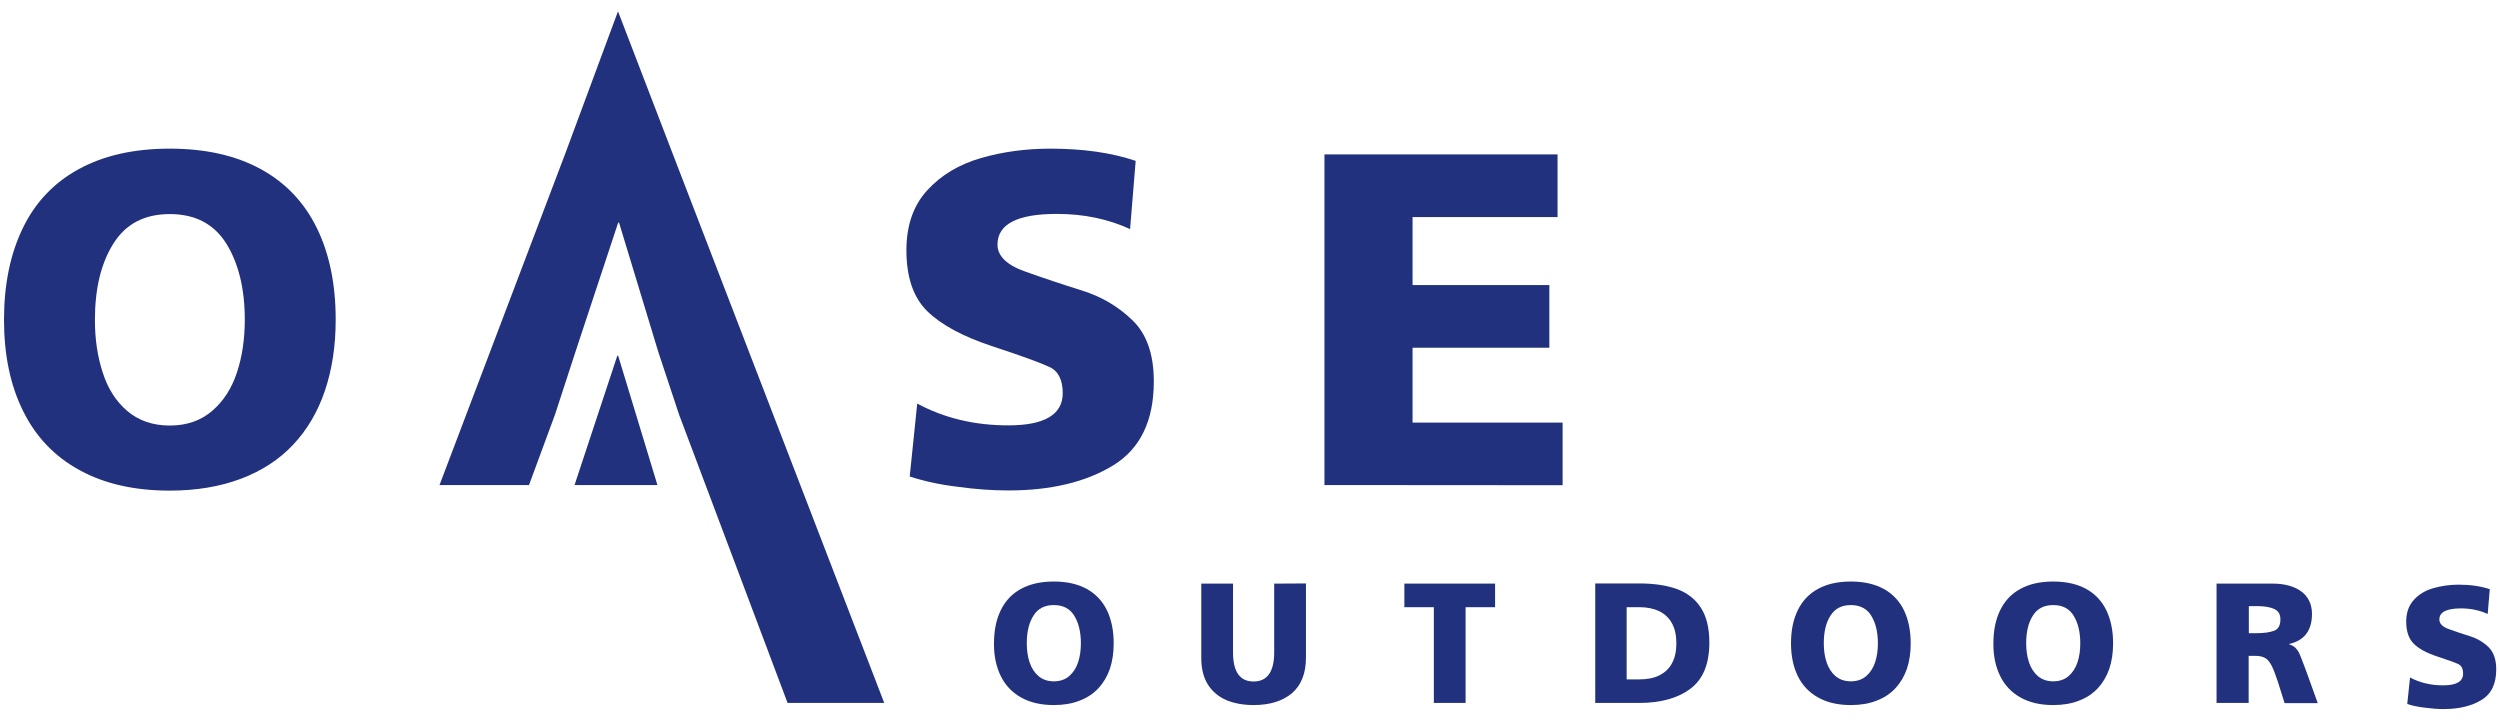 <?xml version="1.0" encoding="utf-8"?>
<!-- Generator: Adobe Illustrator 24.0.0, SVG Export Plug-In . SVG Version: 6.00 Build 0)  -->
<svg version="1.1"
	 id="svg2" xmlns:cc="http://creativecommons.org/ns#" xmlns:dc="http://purl.org/dc/elements/1.1/" xmlns:rdf="http://www.w3.org/1999/02/22-rdf-syntax-ns#" xmlns:svg="http://www.w3.org/2000/svg"
	 xmlns="http://www.w3.org/2000/svg" xmlns:xlink="http://www.w3.org/1999/xlink" x="0px" y="0px" viewBox="0 0 191 55"
	 style="enable-background:new 0 0 191 55;" xml:space="preserve">
<style type="text/css">
	.st0{fill:#21317D;}
</style>
<g id="g10" transform="matrix(1.333,0,0,-1.333,0,53.333)">
	<g id="g12" transform="scale(0.1)">
		<path id="path14" class="st0" d="M13.2,164.6c7.2-14.7,18-26.1,32.3-33.9c14.3-7.9,31.6-11.8,51.8-11.8c15.2,0,28.8,2.3,40.8,6.8
			c11.9,4.5,21.9,11,29.9,19.5s14.1,18.8,18.2,30.9c4.1,12.1,6.2,25.7,6.2,40.8c0,20.3-3.6,37.8-10.8,52.5
			c-7.2,14.7-17.9,26-32.2,33.8c-14.3,7.8-31.6,11.7-52.1,11.7s-37.8-3.9-52.1-11.7c-14.3-7.8-25-19.1-32.1-33.8
			c-7.2-14.8-10.8-32.3-10.8-52.6C2.3,196.7,5.9,179.3,13.2,164.6z M65,260.5c7.1,11.3,17.8,16.9,32.3,16.9s25.3-5.6,32.4-16.9
			c7-11.3,10.6-25.8,10.6-43.7c0-11-1.5-21.1-4.5-30.2c-3-9.1-7.7-16.4-14.2-22s-14.6-8.4-24.3-8.4S79.5,159,73,164.5
			s-11.2,12.9-14.1,22c-3,9.1-4.5,19.2-4.5,30.2C54.4,234.7,57.9,249.2,65,260.5"/>
		<path id="path16" class="st0" d="M354.2,393.6l-30.4-82l-71.9-189.5h51.3l14.9,40.4l11.7,35.9l24.5,74.1h0.5l22.5-74.1l11.9-35.9
			L451.4-2.8h55.4L385.7,311.6L354.2,393.6"/>
		<path id="path18" class="st0" d="M521.4,127l4.3,41.8c15.4-8.3,32.8-12.5,52.2-12.5c20.8,0,31.2,6.2,31.2,18.5
			c0,7.6-2.6,12.7-7.7,15c-5.1,2.4-16.1,6.4-32.8,11.9c-16.7,5.5-29.1,12.2-37.1,20s-12,19.5-12,35c0,14.2,4,25.7,12,34.4
			c8,8.7,18.2,14.8,30.7,18.4c12.4,3.6,25.7,5.4,39.8,5.4c18.7,0,35-2.3,48.9-7l-3.2-39.1c-12.6,5.8-26.6,8.7-42,8.7
			c-22.7,0-34-5.9-34-17.6c0-6.5,5.3-11.7,15.8-15.4c10.6-3.8,21.4-7.4,32.6-10.9c11.2-3.5,20.9-9.2,29-17.1
			c8.1-7.8,12.2-19.5,12.2-35c0-22.6-7.8-38.7-23.4-48.2S602.3,119,578,119c-9.4,0-19.1,0.7-29.1,2.1
			C538.8,122.3,529.7,124.3,521.4,127"/>
		<path id="path20" class="st0" d="M759.1,122.1v189.5h133.6v-35.9h-83.1v-39H888v-35.9h-78.4v-42.9h86V122L759.1,122.1"/>
		<path id="path22" class="st0" d="M329.3,122.1l24.5,74.1h0.5l22.5-74.1H329.3"/>
		<path id="path24" class="st0" d="M573.6,12.6c2.6-5.3,6.5-9.4,11.7-12.3S596.7-4,604-4c5.5,0,10.4,0.8,14.7,2.5
			c4.3,1.6,7.9,4,10.8,7.1c2.9,3.1,5.1,6.8,6.6,11.1c1.5,4.4,2.2,9.3,2.2,14.7c0,7.3-1.3,13.6-3.9,19c-2.6,5.3-6.5,9.4-11.6,12.2
			c-5.2,2.8-11.4,4.2-18.8,4.2c-7.4,0-13.7-1.4-18.8-4.2c-5.2-2.8-9-6.9-11.6-12.2s-3.9-11.6-3.9-19C569.6,24.2,571,17.9,573.6,12.6
			z M592.3,47.2c2.5,4.1,6.4,6.1,11.7,6.1s9.2-2,11.7-6.1s3.8-9.3,3.8-15.8c0-4-0.5-7.6-1.6-10.9s-2.8-5.9-5.1-7.9s-5.3-3-8.8-3
			s-6.4,1-8.8,3c-2.3,2-4,4.6-5.1,7.9s-1.6,6.9-1.6,10.9C588.5,37.9,589.7,43.1,592.3,47.2"/>
		<path id="path26" class="st0" d="M748.5,65.7V23.2c0-9-2.7-15.8-8-20.4c-5.4-4.5-12.7-6.8-22-6.8c-6,0-11.3,1-15.8,2.9
			c-4.5,2-8,5-10.5,9c-2.5,4.1-3.7,9.1-3.7,15.2v42.5h18.2V26.2c0-11.1,3.9-16.7,11.8-16.7c7.8,0,11.8,5.6,11.8,16.7v39.4
			L748.5,65.7"/>
		<path id="path28" class="st0" d="M821.8-2.8v54.9h-16.9v13.5h52V52.1H840V-2.8H821.8"/>
		<path id="path30" class="st0" d="M939.2-2.8c12.6,0,22.4,2.7,29.7,8.2c7.2,5.4,10.8,14.2,10.8,26.4c0,8.5-1.7,15.2-5,20.2
			s-8,8.5-13.9,10.6c-5.9,2.1-13.1,3.1-21.6,3.1h-24.9V-2.8H939.2z M939.6,52.1c4.4,0,8.2-0.8,11.4-2.3c3.2-1.6,5.6-3.9,7.3-7
			c1.7-3.1,2.5-6.9,2.5-11.4s-0.8-8.3-2.5-11.4c-1.6-3.1-4.1-5.4-7.3-7s-7.1-2.3-11.6-2.3h-7.1v41.4L939.6,52.1"/>
		<path id="path32" class="st0" d="M1030.4,12.6c2.6-5.3,6.5-9.4,11.7-12.3s11.4-4.3,18.7-4.3c5.5,0,10.4,0.8,14.7,2.5
			c4.3,1.6,7.9,4,10.8,7.1s5.1,6.8,6.6,11.1c1.5,4.4,2.2,9.3,2.2,14.7c0,7.3-1.3,13.6-3.9,19c-2.6,5.3-6.5,9.4-11.6,12.2
			c-5.2,2.8-11.4,4.2-18.8,4.2s-13.7-1.4-18.8-4.2c-5.2-2.8-9-6.9-11.6-12.2s-3.9-11.6-3.9-19C1026.5,24.2,1027.8,17.9,1030.4,12.6z
			 M1049.1,47.2c2.6,4.1,6.4,6.1,11.7,6.1c5.2,0,9.2-2,11.7-6.1s3.8-9.3,3.8-15.8c0-4-0.5-7.6-1.6-10.9s-2.8-5.9-5.1-7.9
			c-2.3-2-5.3-3-8.8-3s-6.4,1-8.8,3c-2.3,2-4,4.6-5.1,7.9s-1.6,6.9-1.6,10.9C1045.3,37.9,1046.5,43.1,1049.1,47.2"/>
		<path id="path34" class="st0" d="M1146.4,12.6c2.6-5.3,6.5-9.4,11.7-12.3s11.4-4.3,18.7-4.3c5.5,0,10.4,0.8,14.7,2.5
			c4.3,1.6,7.9,4,10.8,7.1s5.1,6.8,6.6,11.1c1.5,4.4,2.2,9.3,2.2,14.7c0,7.3-1.3,13.6-3.9,19c-2.6,5.3-6.5,9.4-11.6,12.2
			c-5.2,2.8-11.4,4.2-18.8,4.2s-13.7-1.4-18.8-4.2c-5.2-2.8-9-6.9-11.6-12.2s-3.9-11.6-3.9-19C1142.4,24.2,1143.8,17.9,1146.4,12.6
			L1146.4,12.6z M1165.1,47.2c2.5,4.1,6.4,6.1,11.7,6.1c5.3,0,9.2-2,11.7-6.1s3.8-9.3,3.8-15.8c0-4-0.5-7.6-1.6-10.9
			s-2.8-5.9-5.1-7.9s-5.3-3-8.8-3s-6.4,1-8.8,3c-2.3,2-4,4.6-5.1,7.9s-1.6,6.9-1.6,10.9C1161.3,37.9,1162.5,43.1,1165.1,47.2"/>
		<path id="path36" class="st0" d="M1288.8-2.8v27h3.8c2.3,0,4.2-0.4,5.6-1.2s2.6-2.2,3.7-4.3c1.1-2,2.2-5.1,3.6-9.2l3.9-12.4h19
			l-6.7,18.6c-0.4,0.9-1,2.5-1.9,5c-0.9,2.4-1.6,4.2-2.2,5.4c-0.6,1.1-1.3,2.1-2.2,2.9c-0.9,0.8-2,1.4-3.4,1.8V31
			c8.8,2,13.1,7.8,13.1,17.3c0,2.9-0.6,5.4-1.7,7.6c-1.1,2.2-2.7,4-4.7,5.4c-2,1.4-4.3,2.5-7,3.2s-5.6,1.1-8.7,1.1h-32.6V-2.8
			H1288.8z M1293.6,52.7c4.1,0,7.4-0.5,9.8-1.6s3.6-3,3.6-6c0-3.4-1.2-5.6-3.6-6.5s-5.6-1.4-9.7-1.4h-4.8v15.5H1293.6"/>
		<path id="path38" class="st0" d="M1379.7-3.4l1.6,15.2c5.6-3,11.9-4.5,19-4.5c7.6,0,11.4,2.2,11.4,6.7c0,2.8-0.9,4.6-2.8,5.5
			s-5.8,2.3-11.9,4.3s-10.6,4.4-13.5,7.3c-2.9,2.8-4.4,7.1-4.4,12.7c0,5.2,1.5,9.3,4.4,12.5s6.6,5.4,11.2,6.7c4.5,1.3,9.4,2,14.5,2
			c6.8,0,12.8-0.9,17.8-2.6l-1.2-14.2c-4.6,2.1-9.7,3.2-15.3,3.2c-8.3,0-12.4-2.1-12.4-6.4c0-2.4,1.9-4.3,5.8-5.6
			c3.8-1.4,7.8-2.7,11.9-4s7.6-3.4,10.5-6.2c2.9-2.9,4.4-7.1,4.4-12.8c0-8.2-2.8-14.1-8.5-17.5c-5.7-3.5-12.9-5.2-21.8-5.2
			c-3.4,0-7,0.3-10.6,0.8C1386.1-5.1,1382.7-4.4,1379.7-3.4"/>
	</g>
</g>
</svg>
